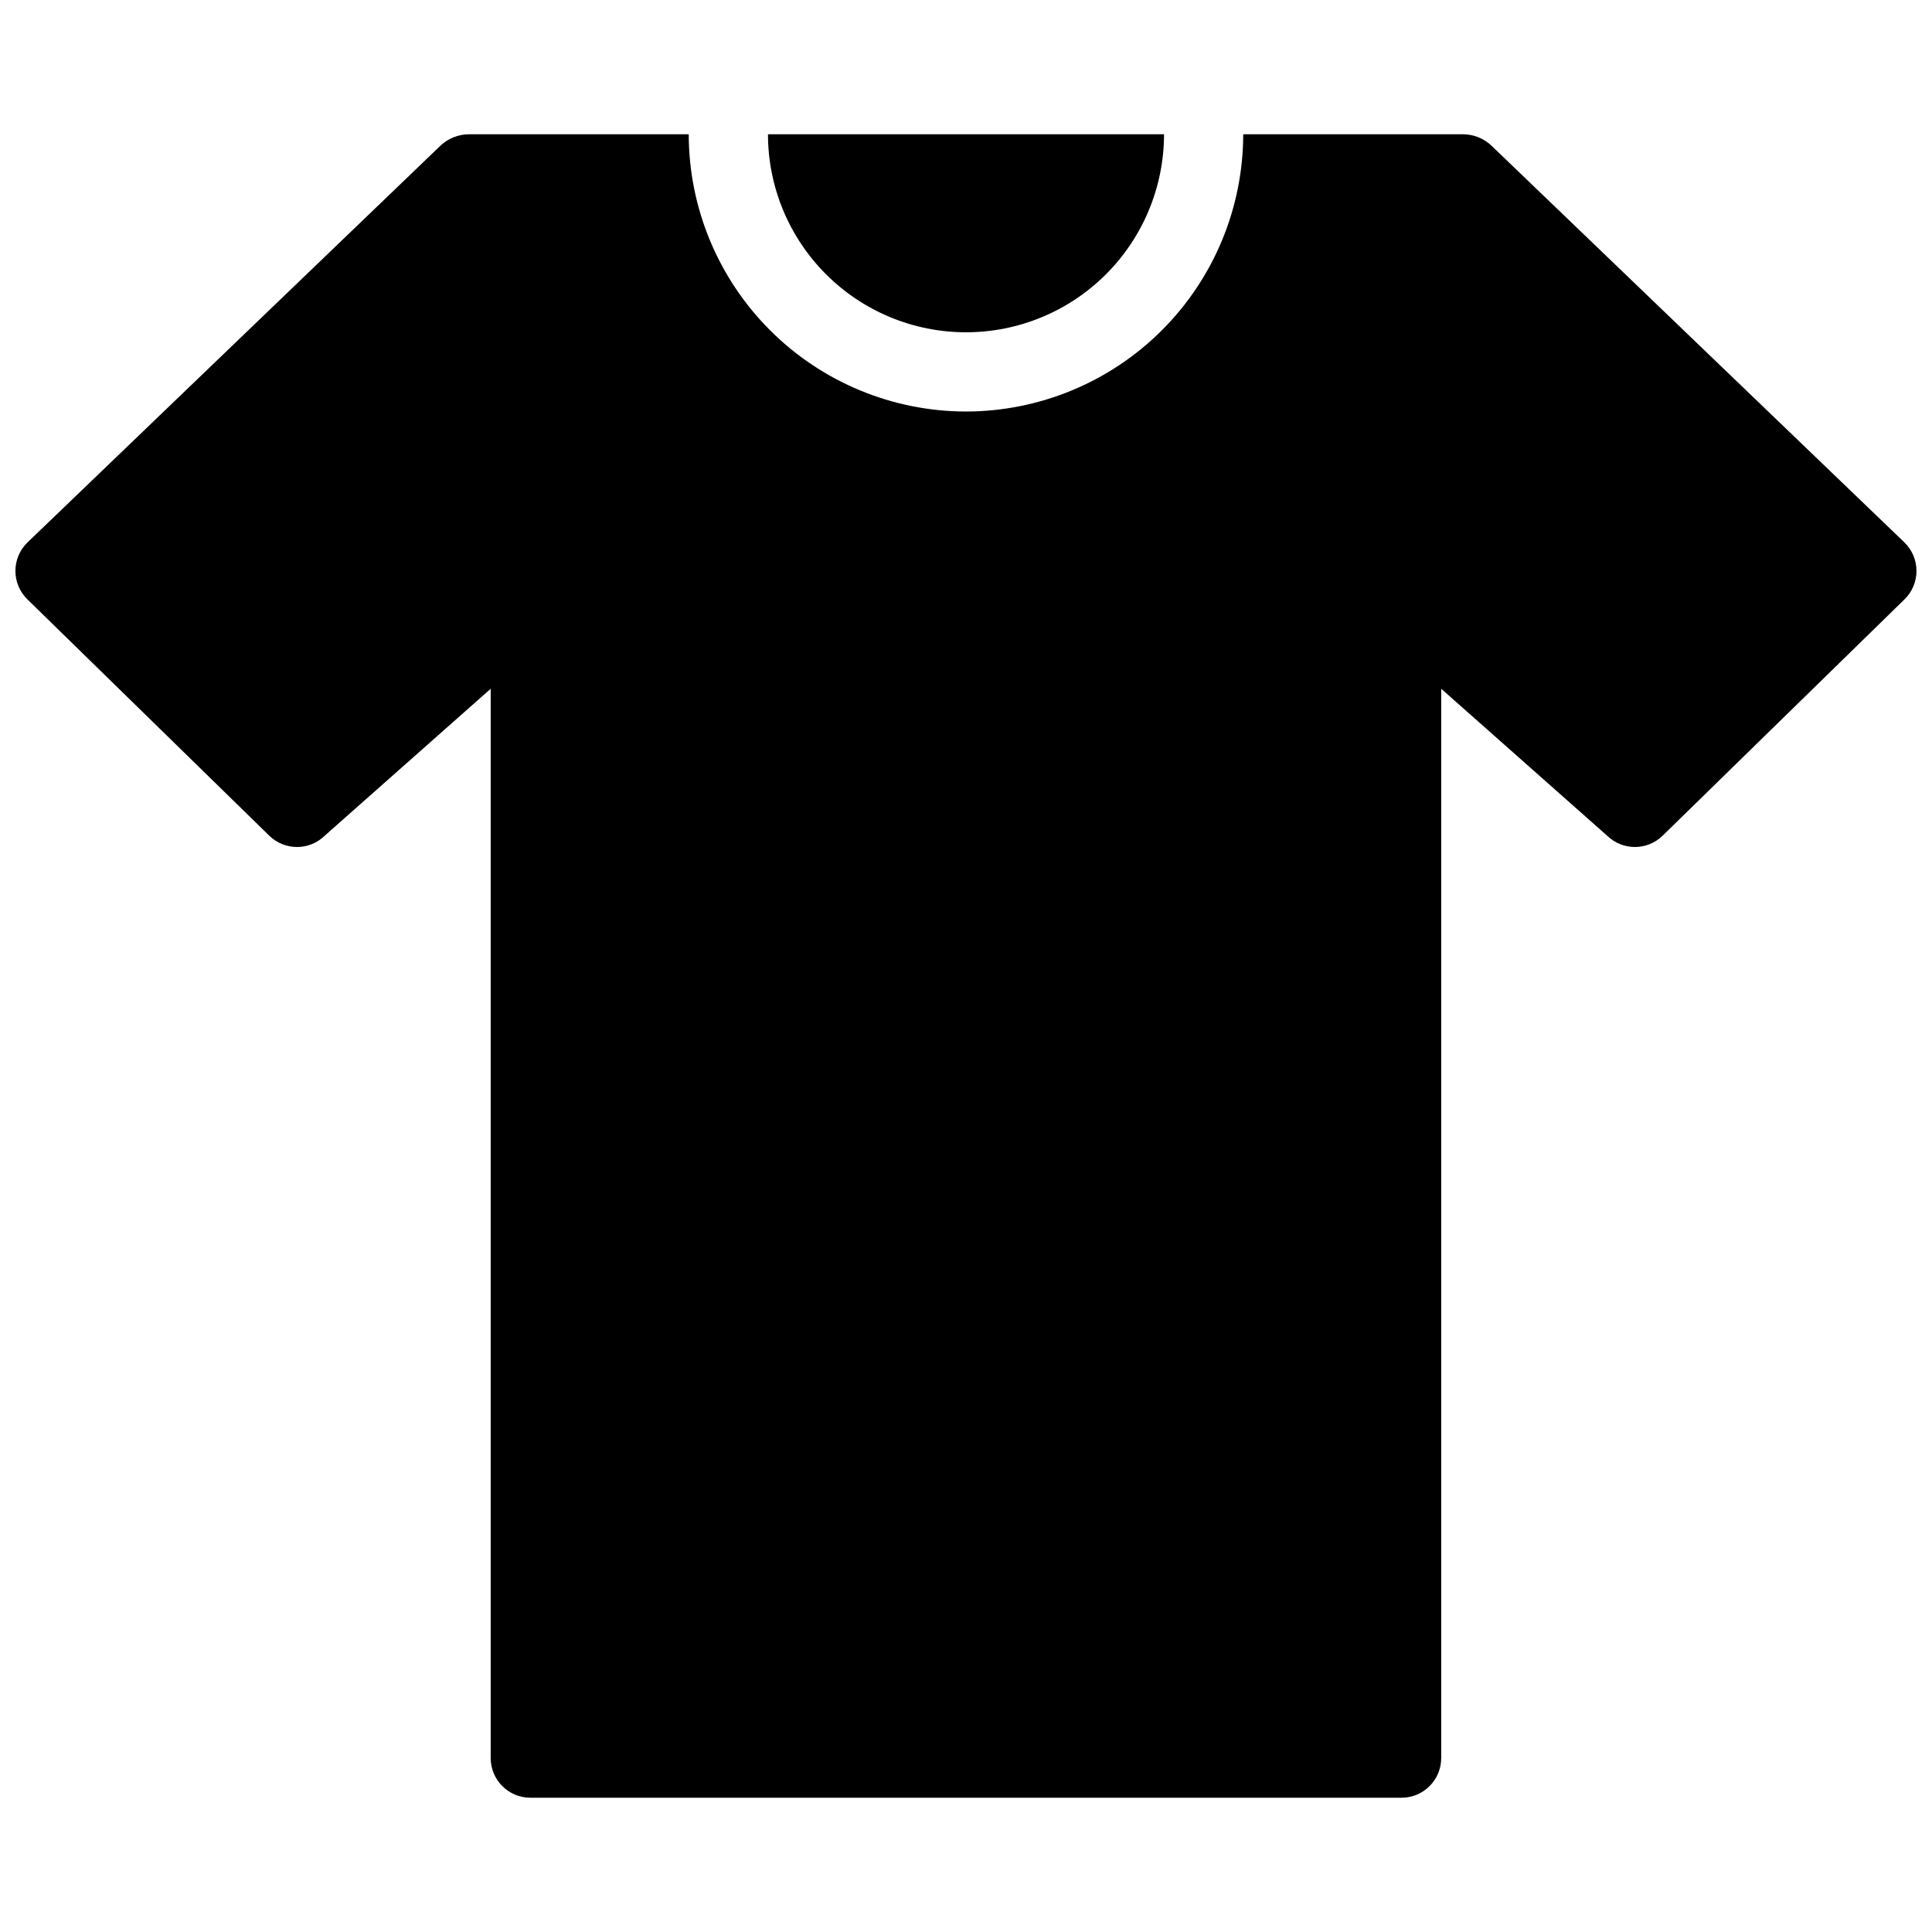<?xml version="1.0" encoding="UTF-8"?>
<!-- Uploaded to: SVG Repo, www.svgrepo.com, Generator: SVG Repo Mixer Tools -->
<svg width="800px" height="800px" version="1.1" viewBox="144 144 512 512" xmlns="http://www.w3.org/2000/svg">
 <defs>
  <clipPath id="a">
   <path d="m148.09 179h503.81v442h-503.81z"/>
  </clipPath>
 </defs>
 <path d="m400 232.06c13.914-0.004 27.262-5.535 37.102-15.379 9.84-9.84 15.371-23.184 15.379-37.102h-104.96c0.004 13.918 5.535 27.262 15.375 37.102 9.84 9.844 23.188 15.375 37.105 15.379z"/>
 <g clip-path="url(#a)">
  <path d="m648.75 287.8-101.71-97.719-7.871-7.559c-2.004-1.852-4.621-2.898-7.348-2.938h-58.355c-0.023 19.48-7.769 38.156-21.543 51.93-13.777 13.773-32.453 21.52-51.93 21.543-19.48-0.023-38.156-7.769-51.93-21.543-13.773-13.773-21.523-32.449-21.543-51.93h-58.359c-2.727 0.039-5.344 1.086-7.348 2.938l-7.871 7.559-101.71 97.719c-2.016 1.977-3.148 4.68-3.148 7.504s1.133 5.527 3.148 7.504l64.129 62.66h0.004c4.086 3.992 10.605 3.992 14.691 0l43.98-38.938v283.39c0.016 5.793 4.707 10.48 10.496 10.496h230.91c5.789-0.016 10.477-4.703 10.492-10.496v-283.39l43.977 38.941 0.004-0.004c4.086 3.992 10.609 3.992 14.695 0l64.129-62.66c2.016-1.977 3.148-4.68 3.148-7.504s-1.133-5.527-3.148-7.504z"/>
 </g>
</svg>